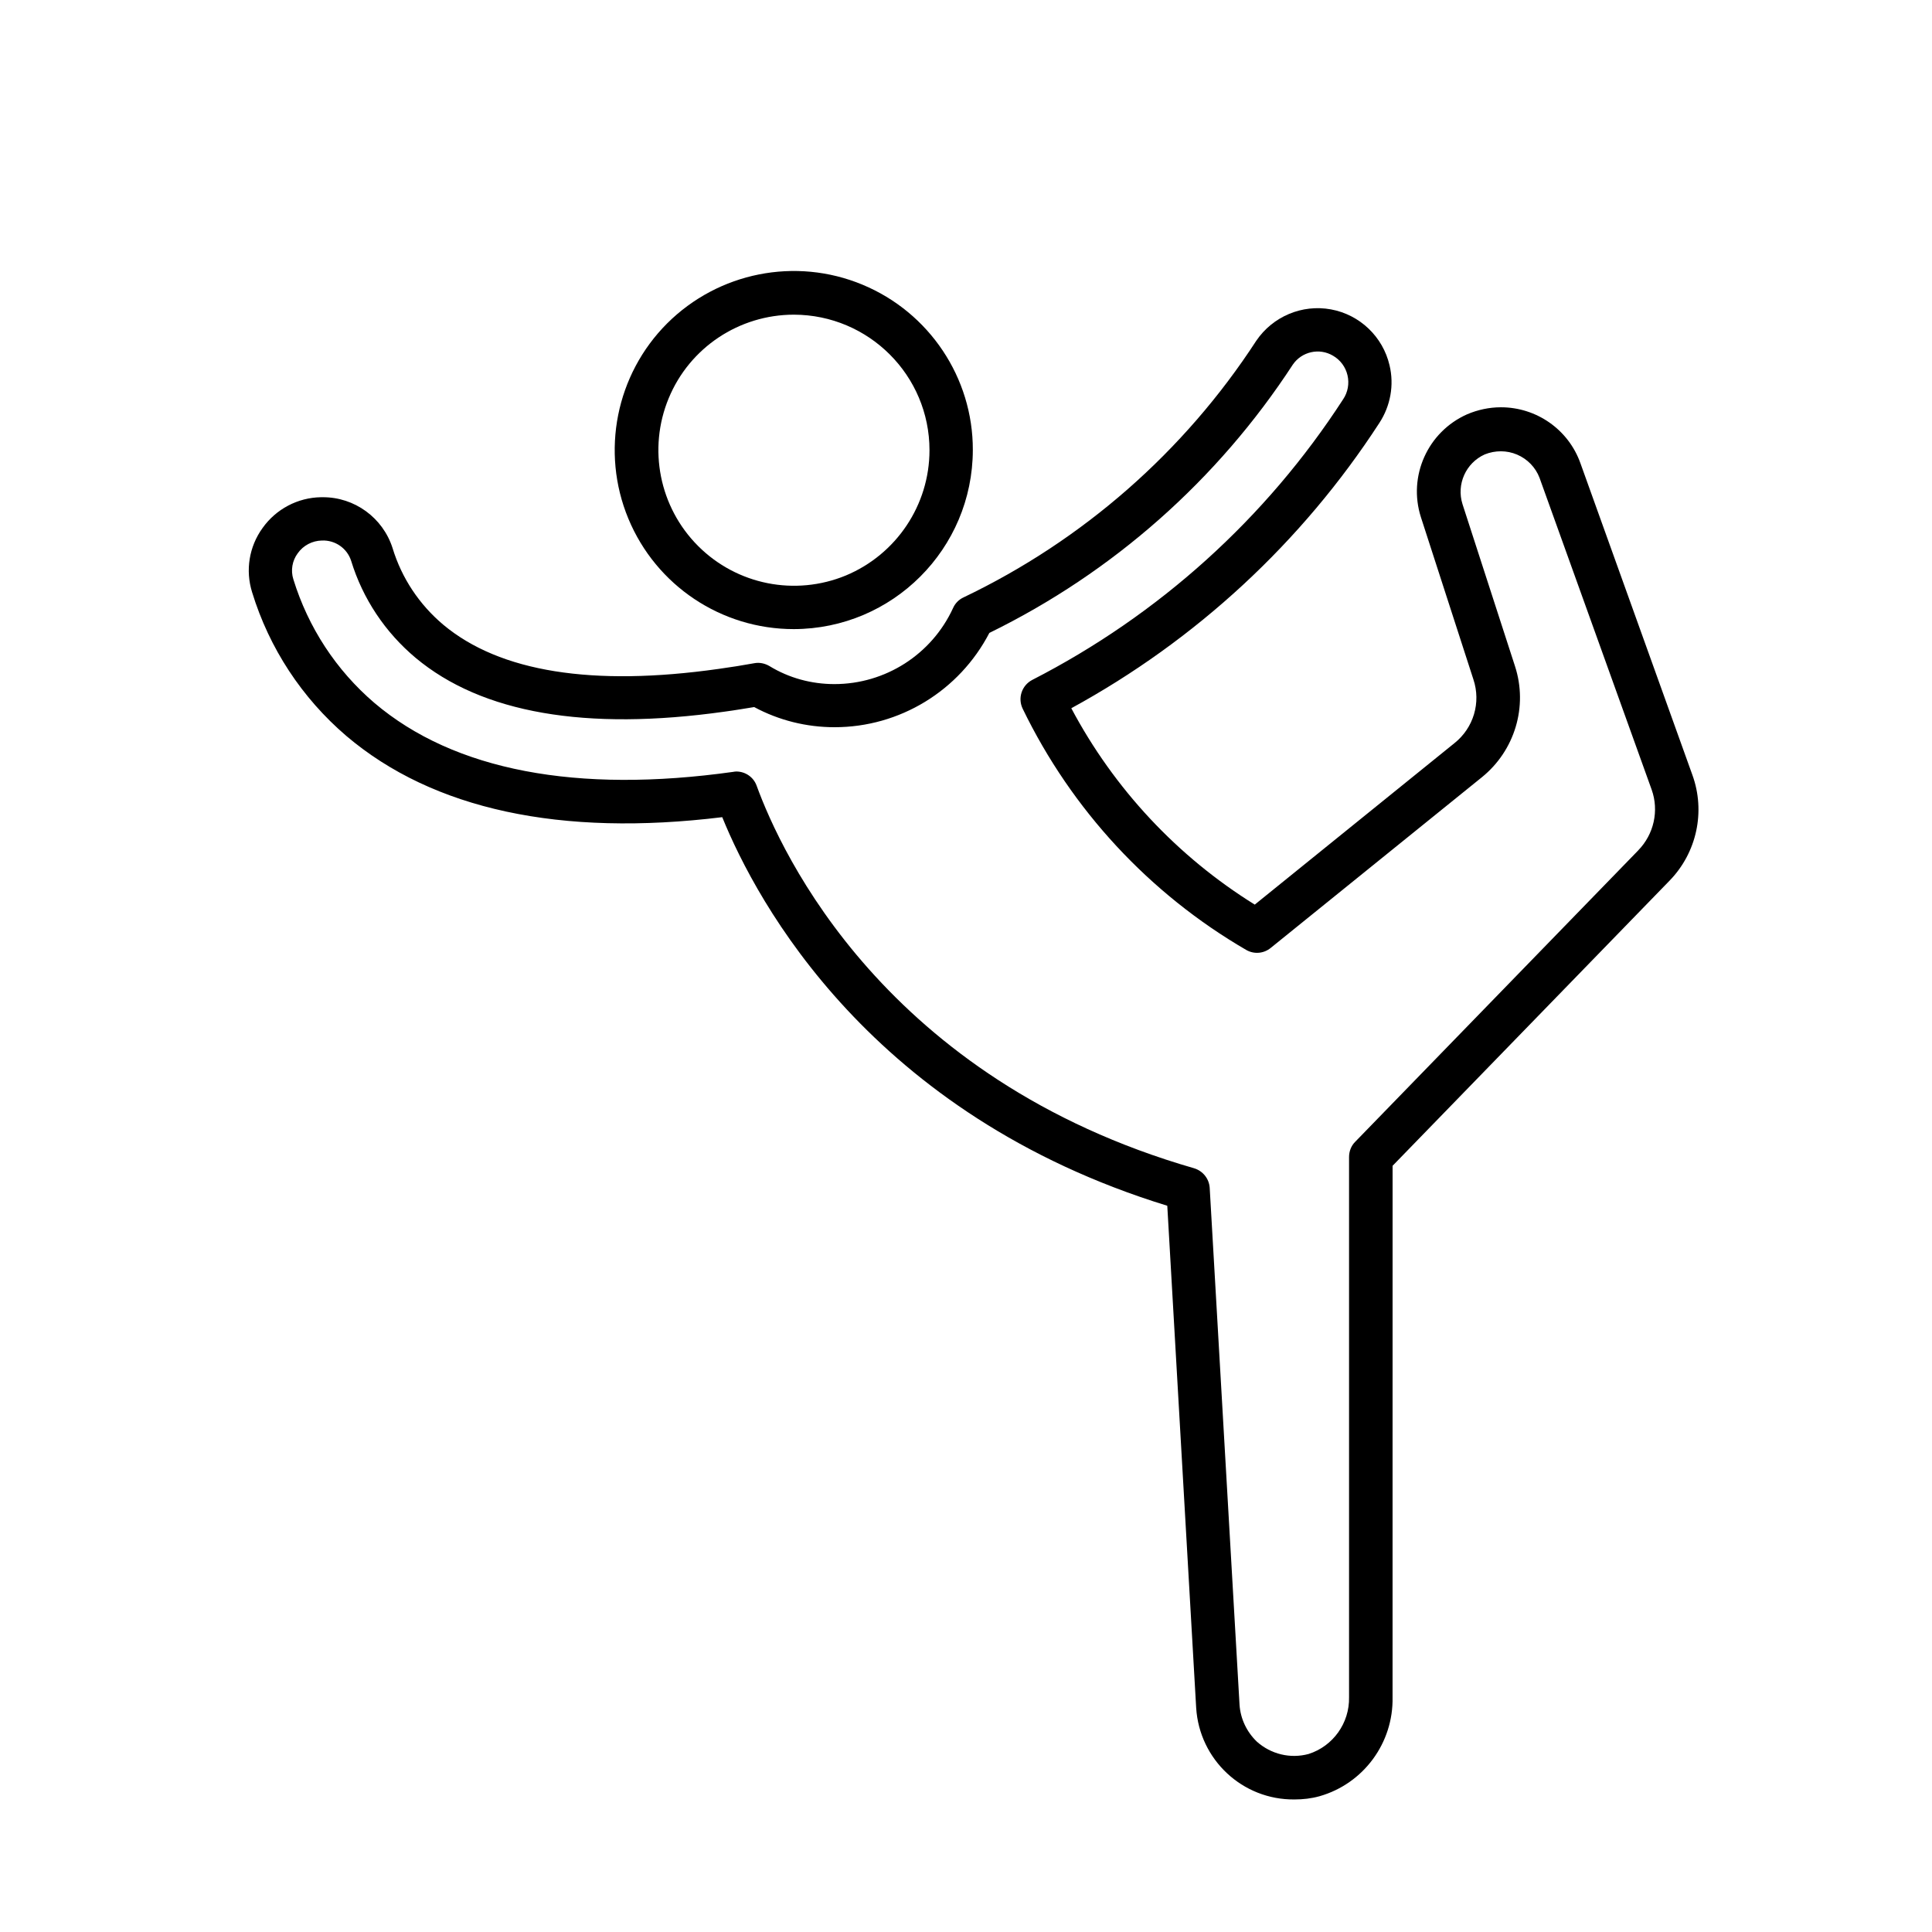 <?xml version="1.0" encoding="UTF-8"?>
<!-- Uploaded to: SVG Repo, www.svgrepo.com, Generator: SVG Repo Mixer Tools -->
<svg fill="#000000" width="800px" height="800px" version="1.1" viewBox="144 144 512 512" xmlns="http://www.w3.org/2000/svg">
 <g>
  <path d="m592.5 349.37-29.676-82.625c-3.176-8.918-11.637-14.812-21.059-14.812-3.074 0-6.144 0.656-8.969 1.863-10.43 4.637-15.719 16.375-12.242 27.258l13.906 42.977c2.066 6.144 0.051 12.898-5.039 16.93l-52.898 42.773c-20.504-12.746-37.281-30.684-48.617-52.043 33.051-18.035 61.113-43.984 81.617-75.57 2.973-4.535 3.981-10.078 2.719-15.316-1.762-7.559-7.859-13.402-15.516-14.812-7.656-1.41-15.418 1.863-19.801 8.312-19.094 29.371-45.949 52.898-77.586 68.016-1.211 0.555-2.215 1.562-2.769 2.82-5.644 12.293-17.938 20.152-31.438 20.152-6.098 0-12.043-1.613-17.23-4.785-1.211-0.707-2.621-1.008-3.981-0.754-3.074 0.555-6.195 1.059-9.473 1.512-33.453 4.734-57.988 0.805-72.953-11.688-6.348-5.34-11.035-12.344-13.453-20.305-2.57-8.062-10.078-13.551-18.539-13.504h-0.453c-6.144 0.102-11.891 3.125-15.469 8.16-3.578 4.938-4.586 11.234-2.769 17.027 4.535 14.812 13.199 28.012 24.988 38.09 22.973 19.496 56.781 26.754 99.602 21.512 9.219 22.672 39.449 78.848 117.94 102.98l7.656 133.05c0.855 13.754 12.293 24.434 26.047 24.285 2.266 0 4.484-0.25 6.648-0.855 11.637-3.324 19.598-14.105 19.348-26.25l0.008-140.82 73.406-75.57c7.203-7.406 9.57-18.289 6.043-28.012zm-14.359 20-75.016 77.234c-1.059 1.059-1.613 2.519-1.613 4.031v143.13c0.152 6.852-4.231 13-10.73 15.062-4.836 1.309-9.977 0.051-13.703-3.273-2.672-2.57-4.332-6.047-4.586-9.723l-7.91-137.04c-0.152-2.418-1.812-4.484-4.133-5.188-81.969-23.629-109.43-83.531-115.93-101.37-0.805-2.266-2.973-3.777-5.391-3.777-0.301 0-0.555 0.051-0.855 0.102-41.312 5.793-73.91-0.301-95.07-18.289-10.125-8.664-17.531-20-21.461-32.746-0.754-2.367-0.301-4.938 1.16-6.902 1.461-2.066 3.828-3.324 6.398-3.375 3.527-0.152 6.699 2.066 7.758 5.391 3.074 10.027 9.02 18.941 17.078 25.695 17.531 14.66 45.09 19.445 81.918 14.258 2.672-0.352 5.238-0.805 7.809-1.211 6.551 3.527 13.855 5.34 21.312 5.34 17.281 0 33.051-9.672 41.012-24.988 32.746-16.02 60.508-40.559 80.406-71.086 2.367-3.477 7.055-4.535 10.68-2.367 1.914 1.109 3.324 2.973 3.828 5.188 0.504 2.168 0.102 4.484-1.16 6.348-20.453 31.59-48.871 57.184-82.371 74.363-2.82 1.461-3.93 4.887-2.519 7.707 12.949 26.703 33.555 48.969 59.246 63.883 2.066 1.16 4.586 0.957 6.449-0.555l55.973-45.242c8.715-7.055 12.242-18.742 8.766-29.422l-13.906-42.926c-1.664-5.238 0.855-10.934 5.894-13.199 2.769-1.109 5.844-1.109 8.566 0.051 2.719 1.16 4.887 3.375 5.945 6.144l29.727 82.676c1.969 5.535 0.609 11.785-3.574 16.066z"/>
  <path d="m372.54 219.43c-17.734-7.356-38.137-3.273-51.742 10.277-13.551 13.551-17.633 34.008-10.277 51.742s24.637 29.27 43.832 29.27c26.199-0.051 47.41-21.262 47.457-47.457 0.055-19.145-11.535-36.477-29.27-43.832zm-4.383 77.082c-13.453 5.543-28.867 2.469-39.145-7.809-10.277-10.277-13.352-25.746-7.809-39.145 5.543-13.453 18.691-22.168 33.199-22.168 19.852 0.051 35.922 16.121 35.922 35.922 0 14.508-8.766 27.605-22.168 33.199z"/>
 </g>
</svg>